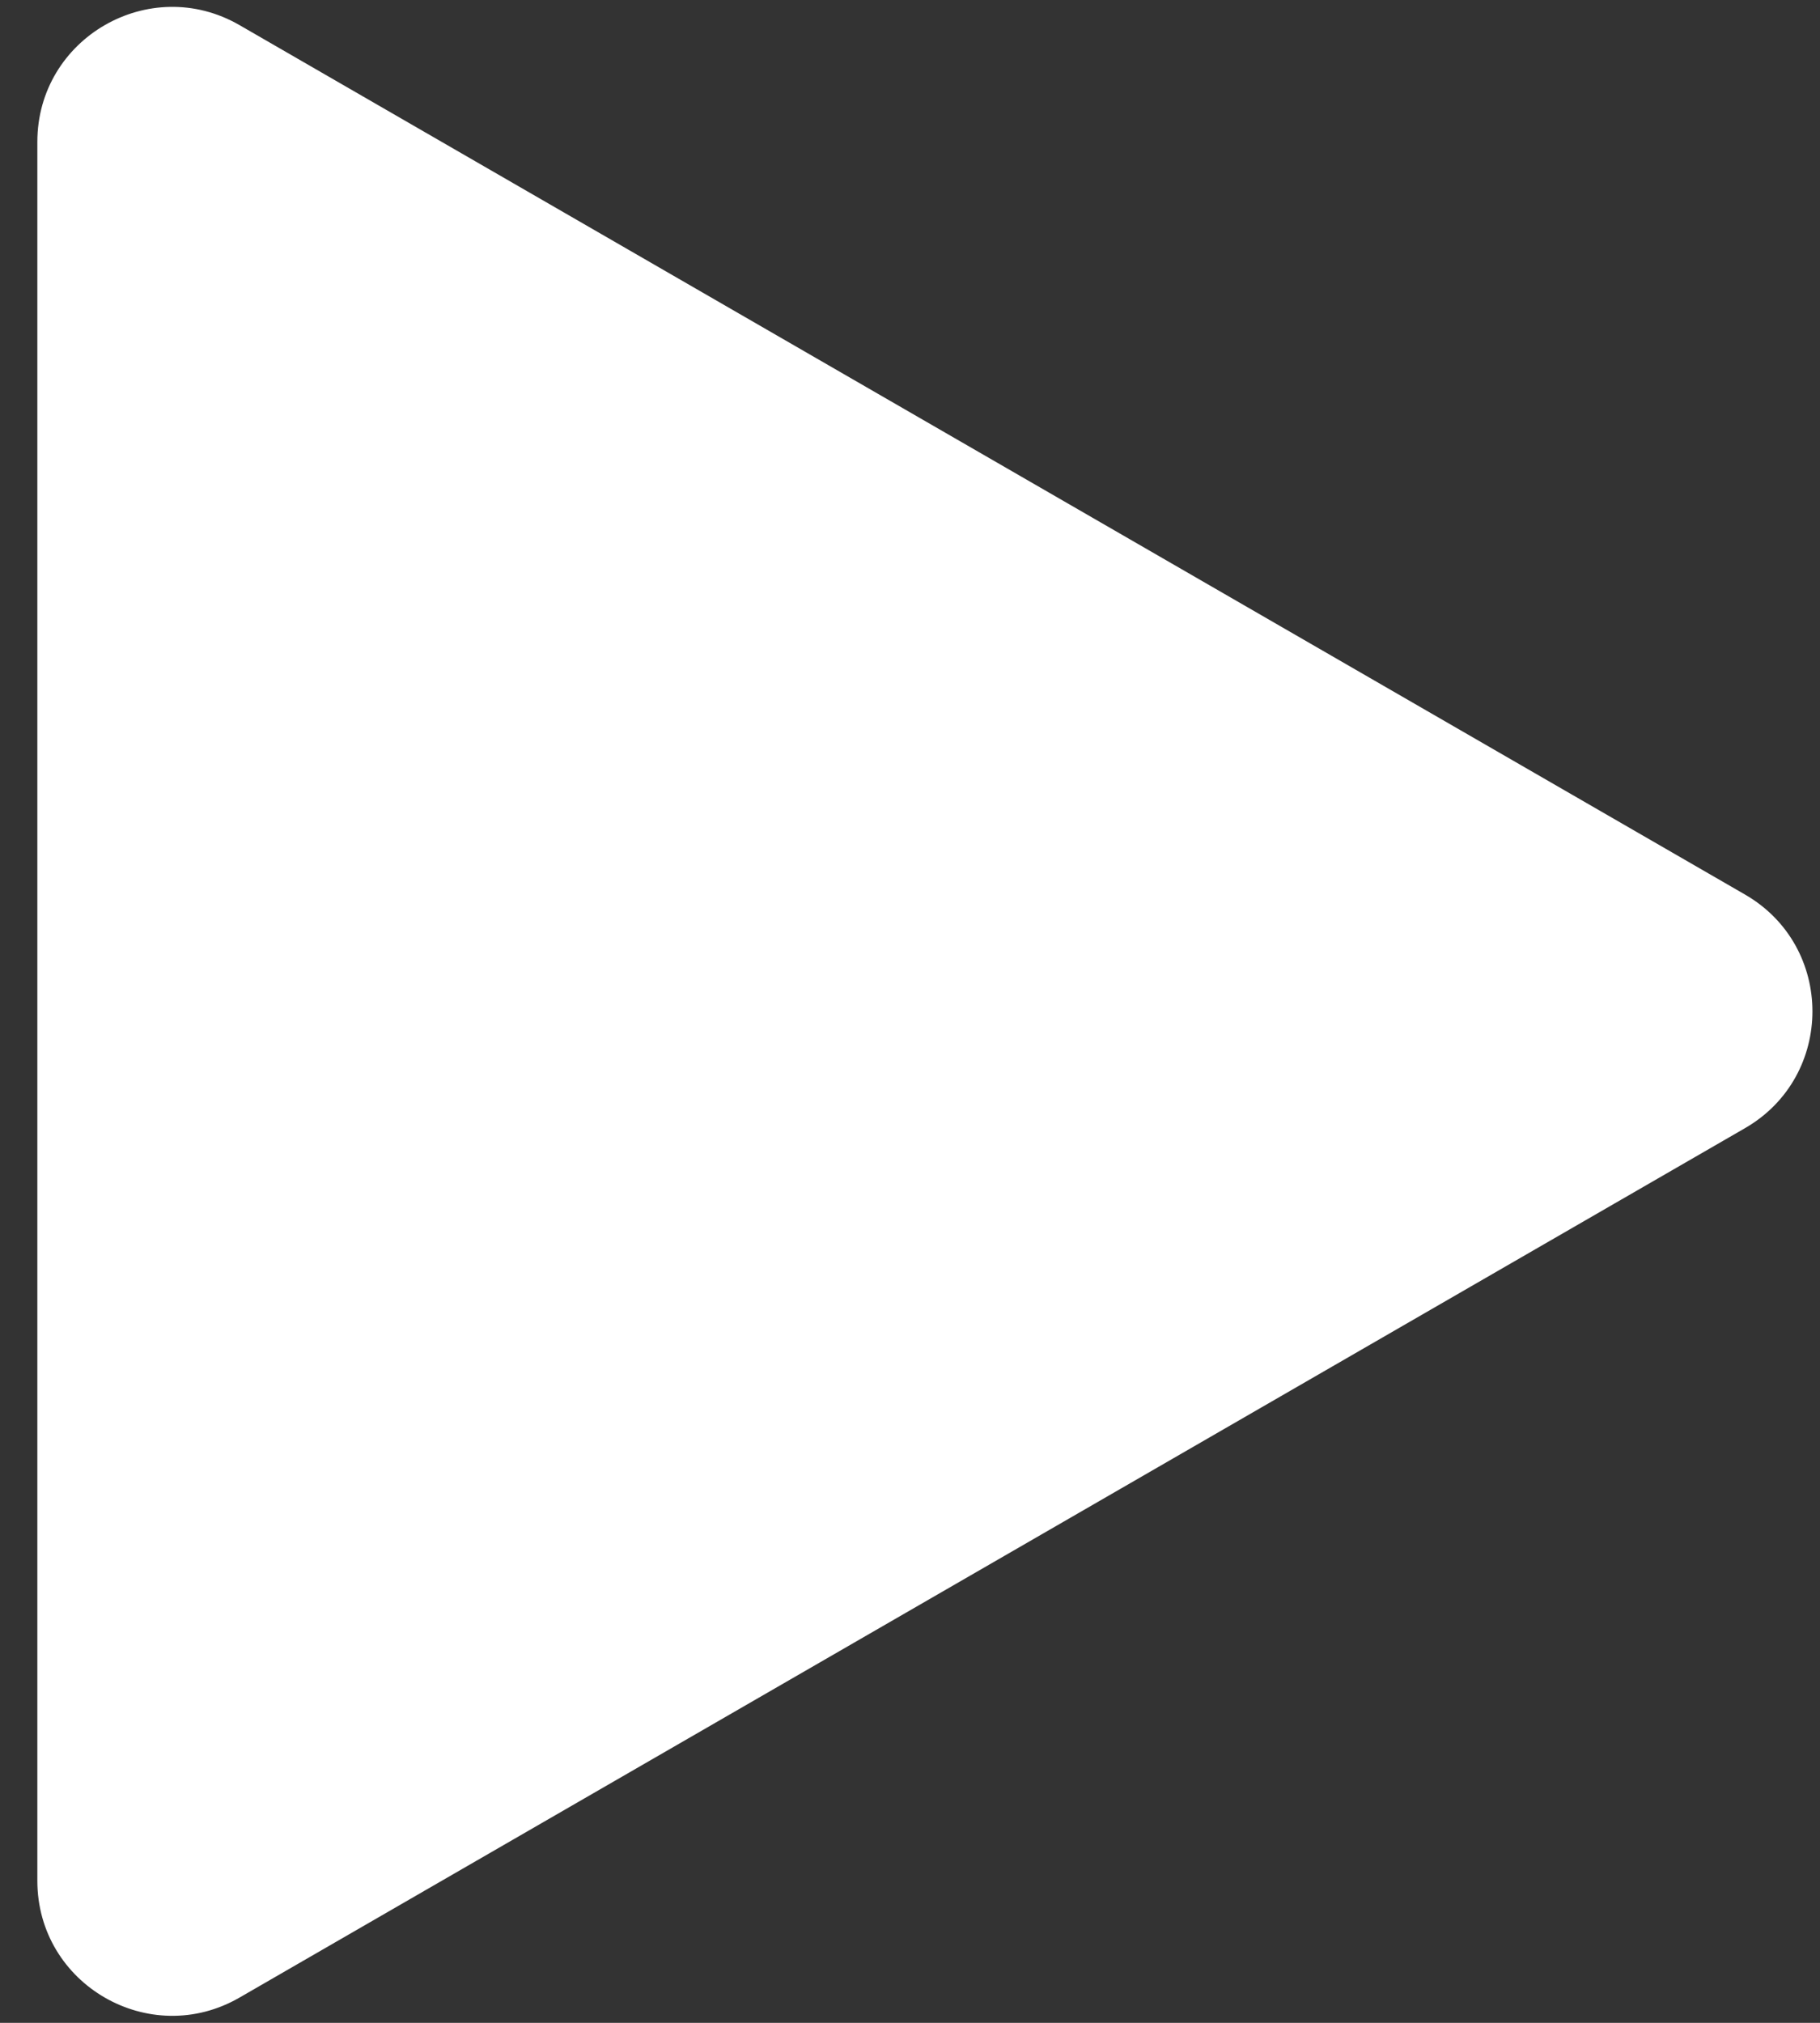 <svg width="27" height="30" viewBox="0 0 27 30" fill="none" xmlns="http://www.w3.org/2000/svg">
<rect x="0" y="0" width="27" height="30" fill="#333333" stroke="none"/>
<path d="M25.888 13.267C27.221 14.037 27.221 15.961 25.888 16.731L3.554 29.625C2.221 30.395 0.554 29.433 0.554 27.893L0.554 2.105C0.554 0.565 2.221 -0.397 3.554 0.373L25.888 13.267Z" fill="white"/>
</svg>
